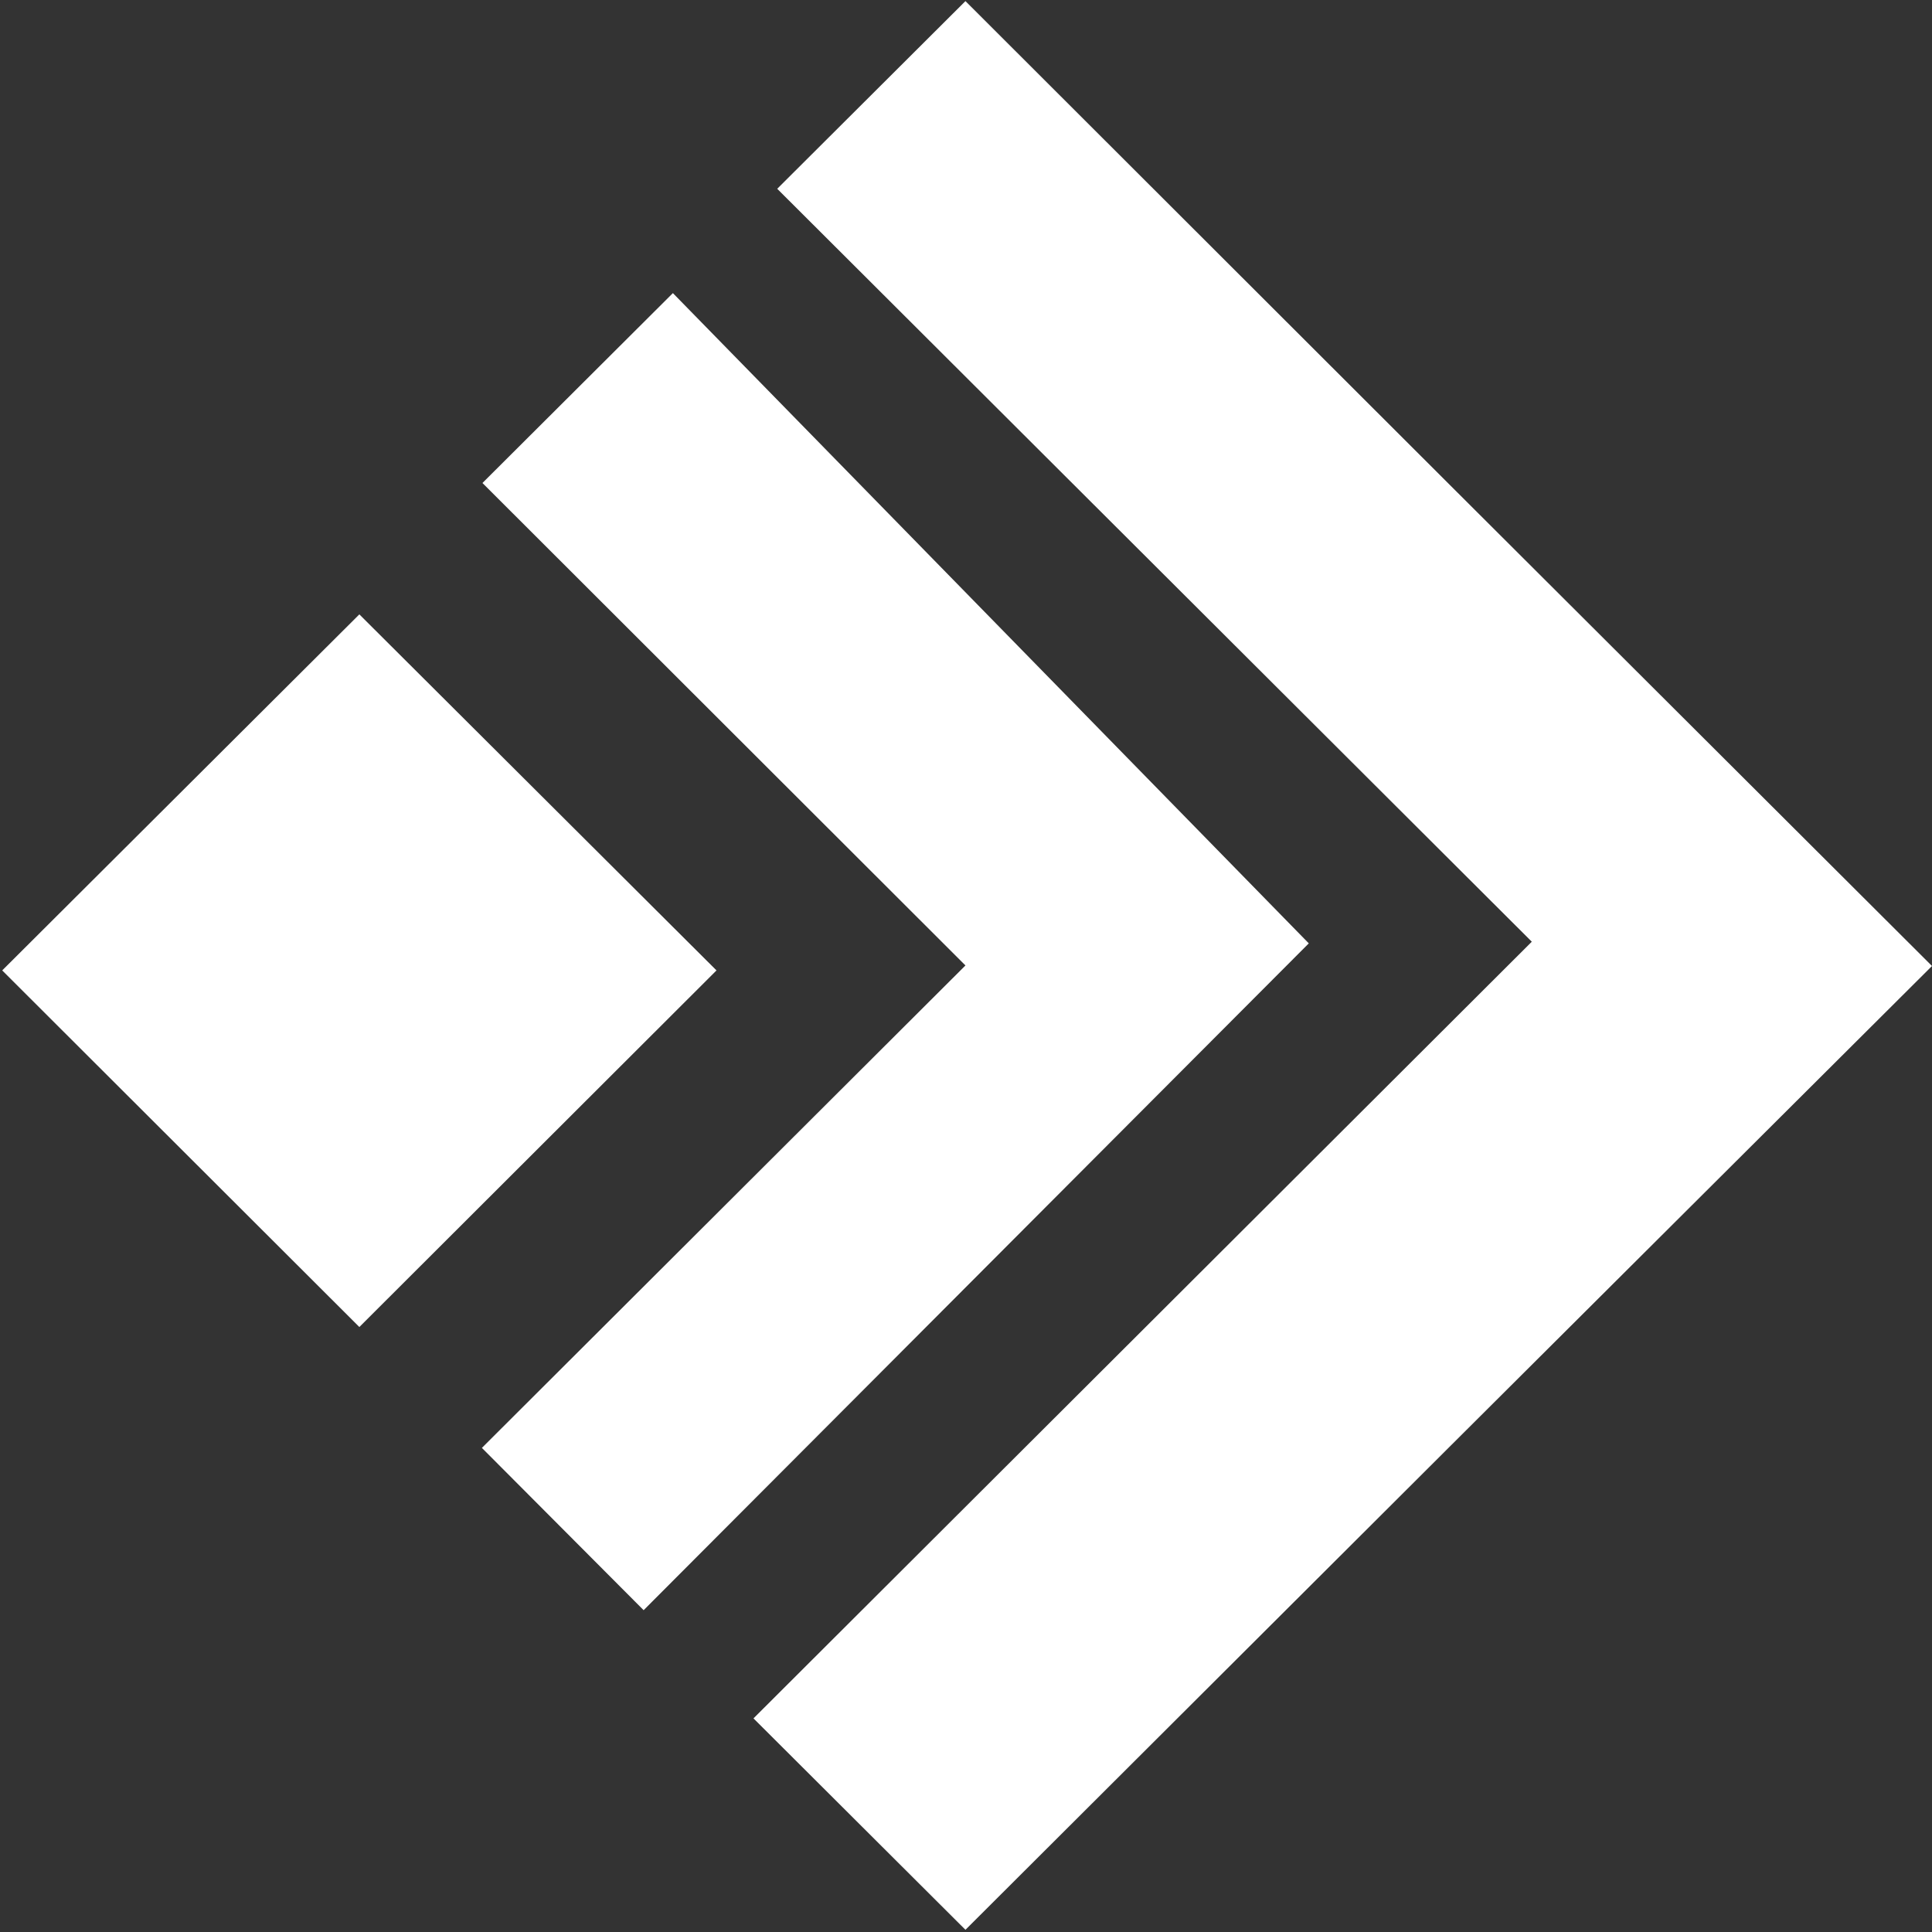 <?xml version="1.0" encoding="utf-8"?>
<!-- Generator: Adobe Illustrator 26.0.2, SVG Export Plug-In . SVG Version: 6.00 Build 0)  -->
<svg version="1.1" id="Calque_1" xmlns="http://www.w3.org/2000/svg" xmlns:xlink="http://www.w3.org/1999/xlink" x="0px" y="0px"
	 viewBox="0 0 350 350" style="enable-background:new 0 0 350 350;" xml:space="preserve">
<rect x="0" y="0" width="350" height="350" fill="#333333" stroke="none"/>
<style type="text/css">
	.st0{fill-rule:evenodd;clip-rule:evenodd;fill:#FFFFFF;}
</style>
<path class="st0" d="M262.4,262.3L350,175l-87.6-87.4v0L174.9,0.2l-34.1,34l136.7,136.4l-141,140.7l38.4,38.3L262.4,262.3
	L262.4,262.3z M65.1,240.4L0.4,175.8l64.7-64.5l64.7,64.5L65.1,240.4L65.1,240.4z M237.1,170.9L116.6,291.7l-29.3-29.4l87.6-87.4
	L87.4,87.5l34.5-34.4L237.1,170.9z"/>
</svg>

